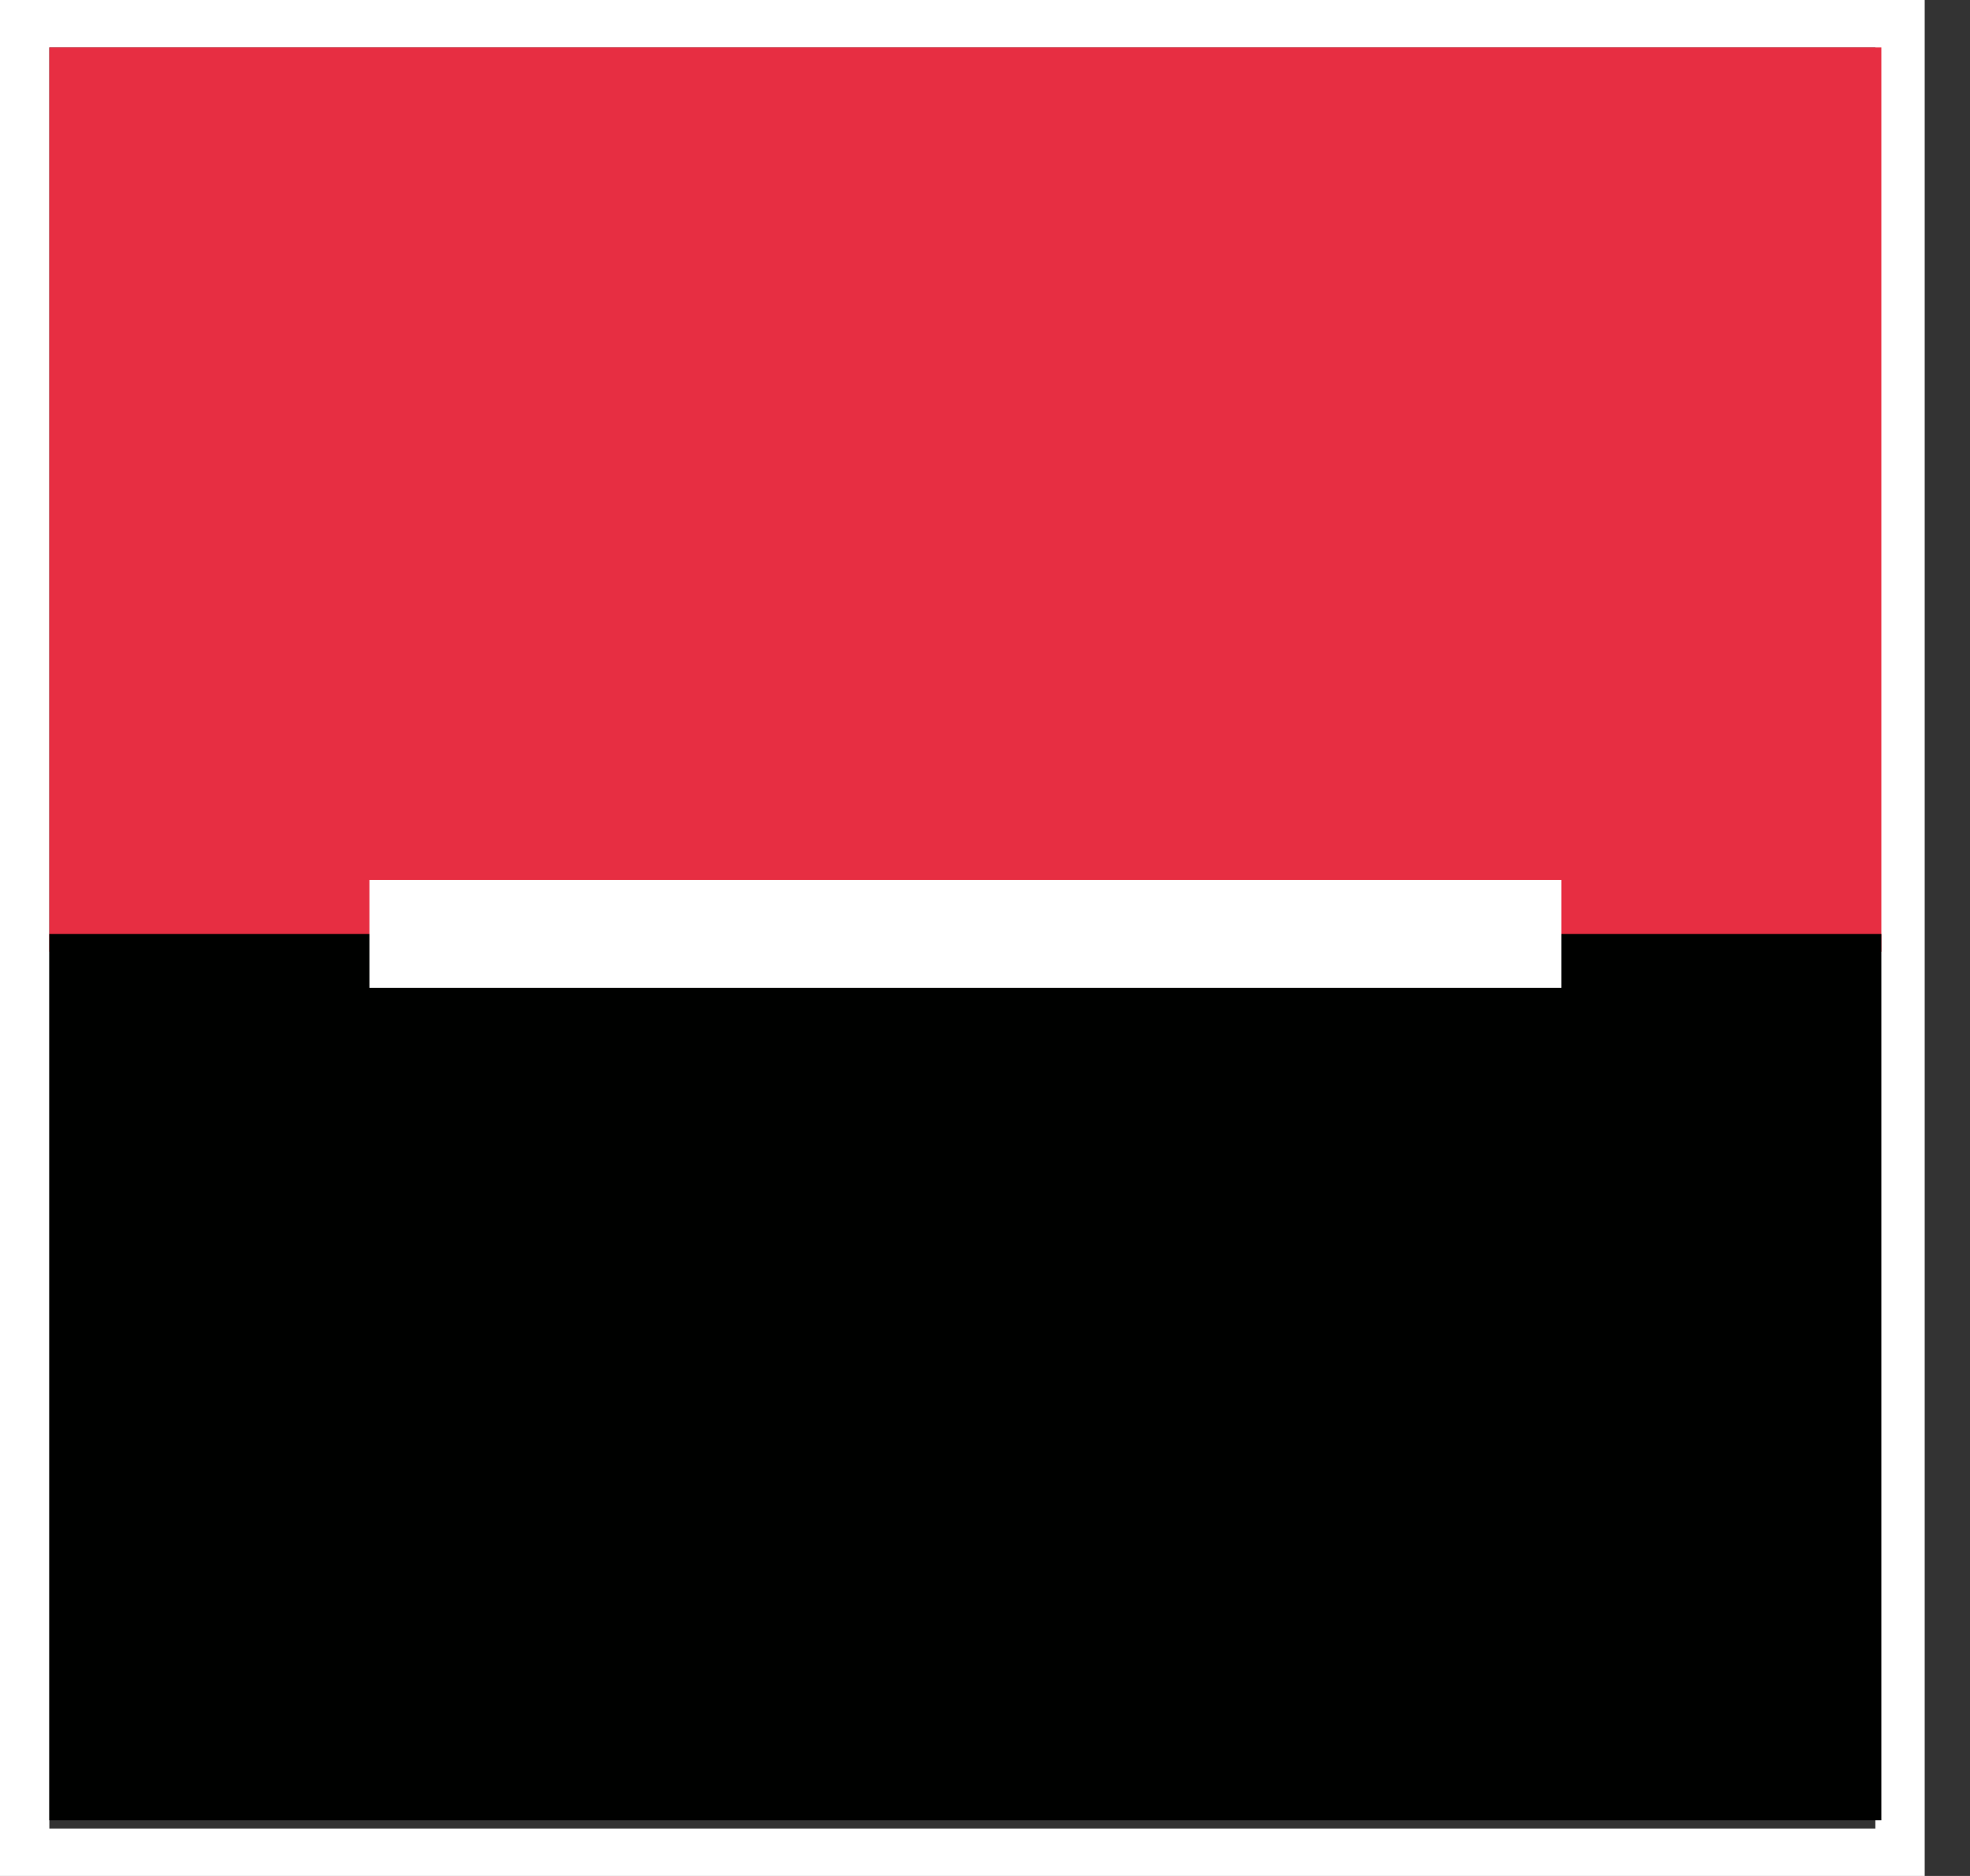 <svg xmlns="http://www.w3.org/2000/svg" version="1.1" xmlns:xlink="http://www.w3.org/1999/xlink" xmlns:svgjs="http://svgjs.dev/svgjs" width="21" height="20"><rect width="100%" height="100%" fill="#333333" stroke="none"/><svg width="21" height="20" viewBox="0 0 21 20" fill="none" xmlns="http://www.w3.org/2000/svg">
<path fill-rule="evenodd" clip-rule="evenodd" d="M0 0H20.517V20H0V0ZM19.991 0.506V19.494H0.526V0.506H19.991Z" fill="white"></path>
<path d="M20.055 0.506H0.526V10.146H20.055V0.506Z" fill="#E72E42"></path>
<path d="M20.055 9.957H0.526V19.406H20.055V9.957Z" fill="#000100"></path>
<path d="M16.644 9.382H3.938V10.532H16.644V9.382Z" fill="white"></path>
</svg><style>@media (prefers-color-scheme: light) { :root { filter: none; } }
@media (prefers-color-scheme: dark) { :root { filter: none; } }
</style></svg>